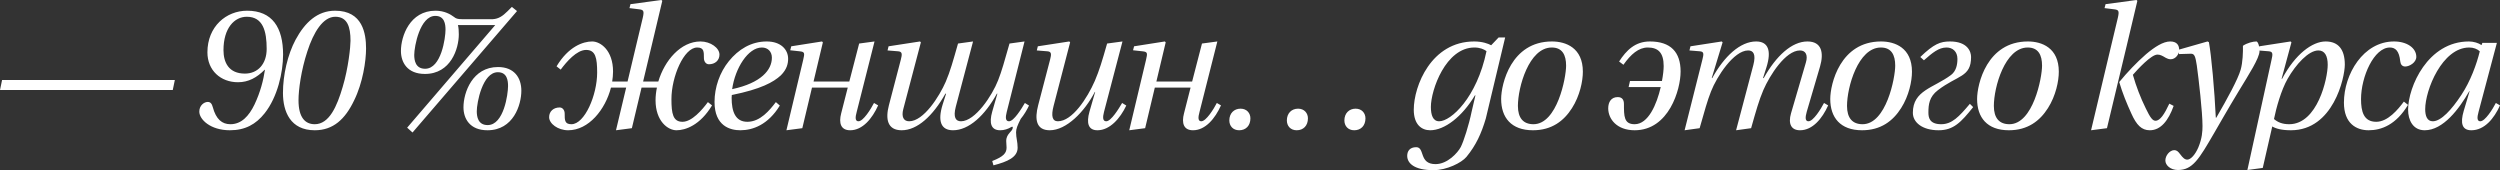 <?xml version="1.0" encoding="UTF-8"?> <svg xmlns="http://www.w3.org/2000/svg" width="2026" height="138" viewBox="0 0 2026 138" fill="none"><rect x="0" y="0" width="2026" height="138" fill="#333333" stroke="none"/> <path d="M-7.78313e-05 72.942H140.005L141.685 64.822H1.68L-7.78313e-05 72.942ZM161.511 90.443C161.511 96.743 170.471 105.563 186.291 105.563C198.612 105.563 207.292 100.803 214.432 91.843C224.933 78.683 229.413 58.522 229.413 44.241C229.413 22.401 220.732 8.68 200.292 8.68C183.351 8.68 168.091 21.421 168.091 42.421C168.091 57.122 178.871 66.642 192.872 66.642C201.412 66.642 208.132 62.862 214.432 56.562H214.712C213.452 64.962 211.072 74.482 206.312 84.563C201.692 94.223 195.532 100.663 186.711 100.663C179.991 100.663 175.091 96.743 172.431 86.803C171.731 84.143 170.611 82.603 168.371 82.603C165.431 82.603 161.511 85.403 161.511 90.443ZM181.111 40.601C181.111 22.821 189.931 13.58 200.012 13.58C213.172 13.58 216.112 25.341 216.112 39.621C216.112 51.802 208.972 59.642 198.472 59.642C185.311 59.642 181.111 50.541 181.111 40.601ZM229.311 75.322C229.311 90.443 235.331 105.563 255.072 105.563C270.052 105.563 279.713 96.603 286.993 81.343C293.993 67.202 296.653 49.422 296.653 39.341C296.653 27.301 293.993 8.68 271.592 8.68C257.172 8.68 247.092 18.201 239.531 32.201C233.091 44.241 229.311 60.762 229.311 75.322ZM241.911 81.203C241.911 72.802 244.012 56.982 249.052 41.721C254.092 26.041 261.792 13.58 271.732 13.58C281.533 13.58 284.053 21.841 284.053 33.041C284.053 37.801 282.373 54.882 277.753 70.282C273.132 86.103 266.832 100.663 255.072 100.663C247.372 100.663 241.911 95.343 241.911 81.203ZM324.918 41.301C324.918 50.401 329.958 59.922 344.378 59.922C365.379 59.922 371.819 39.341 371.819 27.861C371.819 25.481 371.679 22.401 371.119 20.3H401.36L329.958 103.463L334.298 107.383L419.001 8.96L414.801 5.6L411.301 9.1C407.38 13.02 404.02 15.26 399.4 15.54H374.339C370.699 15.54 369.439 14.98 367.899 13.72C365.099 11.62 360.199 8.68 352.919 8.68C332.198 8.68 324.918 29.261 324.918 41.301ZM335.698 44.521C335.698 37.661 340.318 12.88 352.779 12.88C360.339 12.88 361.039 19.741 361.039 24.081C361.039 30.521 357.679 55.722 344.518 55.722C336.678 55.722 335.698 48.861 335.698 44.521ZM375.599 86.943C375.599 96.043 380.64 105.563 395.06 105.563C416.061 105.563 422.501 84.983 422.501 73.502C422.501 62.862 416.621 54.322 403.6 54.322C382.88 54.322 375.599 74.902 375.599 86.943ZM386.38 90.163C386.38 83.303 391 58.522 403.46 58.522C411.021 58.522 411.721 65.382 411.721 69.722C411.721 76.162 408.36 101.363 395.2 101.363C387.36 101.363 386.38 94.503 386.38 90.163ZM445.011 94.923C445.011 100.243 452.151 105.563 460.412 105.563C477.072 105.563 490.513 88.903 495.133 70.982H507.453L499.193 105.563L512.073 103.883L519.914 70.982H532.374C531.674 74.342 531.254 77.842 531.254 81.203C531.254 98.283 541.334 105.563 548.194 105.563C555.475 105.563 567.375 101.503 577.035 85.403L573.675 82.743C568.915 89.183 560.655 98.703 553.095 98.703C545.394 98.703 544.134 92.123 544.134 80.362C544.134 62.162 554.215 38.501 564.995 38.501C570.455 38.501 570.455 41.721 570.455 47.181C570.455 49.702 571.995 52.082 574.515 52.082C579.415 52.082 583.056 49.002 583.056 44.241C583.056 38.921 575.915 33.601 567.655 33.601C551.695 33.601 538.534 49.002 533.494 66.082H521.174L528.174 36.681L536.714 0.7L536.014 -0L510.953 3.36L510.113 6.58L518.093 7.56C521.594 7.98 522.154 8.96 520.894 14.42L515.573 36.681L508.573 66.082H496.113C496.533 63.422 496.813 60.622 496.813 57.962C496.813 40.881 486.732 33.601 479.872 33.601C472.592 33.601 460.692 37.661 451.031 53.762L454.391 56.422C459.152 49.981 467.412 40.461 474.972 40.461C482.672 40.461 483.932 47.041 483.932 58.802C483.932 77.002 473.852 100.663 463.072 100.663C457.611 100.663 457.611 97.443 457.611 91.983C457.611 89.463 456.071 87.083 453.551 87.083C448.651 87.083 445.011 90.163 445.011 94.923ZM579.055 82.603C579.055 102.203 591.795 105.563 599.915 105.563C610.136 105.563 622.456 101.083 631.976 85.543L628.756 82.743C623.716 89.323 616.156 98.703 605.655 98.703C595.855 98.703 592.915 90.303 592.915 79.243C592.915 78.543 592.915 77.982 593.055 77.002C616.576 72.242 626.796 66.642 632.816 61.042C637.716 56.142 638.697 51.522 638.697 47.601C638.697 40.181 632.816 33.601 621.336 33.601C608.736 33.601 598.375 40.041 590.675 49.562C583.255 58.662 579.055 70.842 579.055 82.603ZM593.335 72.242C595.715 55.302 606.215 38.501 617.416 38.501C622.316 38.501 625.536 41.861 625.536 46.761C625.536 56.562 616.996 67.202 593.335 72.242ZM637.314 105.563L650.194 103.883L658.035 70.982H687.016L681.695 91.843C679.595 99.823 681.415 105.563 688.976 105.563C699.056 105.563 706.896 96.043 711.656 85.403L708.296 83.443C705.776 88.343 699.616 98.283 695.696 98.283C692.896 98.283 693.036 95.063 694.296 90.583L708.716 33.601L696.256 35.281L688.276 66.082H659.295L666.855 34.301L666.155 33.601L641.234 37.521L640.394 40.741L648.094 41.581C652.294 42.001 652.154 43.121 650.894 48.581L637.314 105.563ZM719.259 40.881L727.94 41.581C731.3 41.861 731.16 43.961 730.04 48.301L720.379 85.263C717.439 96.463 719.119 105.563 730.74 105.563C743.34 105.563 756.08 93.943 766.161 75.882H766.721L763.921 84.703C759.721 98.143 762.521 105.563 772.321 105.563C785.201 105.563 798.222 93.523 807.882 75.882H808.302L804.102 90.443C801.442 99.823 803.122 105.563 810.542 105.563C813.762 105.563 816.842 104.583 819.643 102.903C820.203 102.623 820.763 102.483 820.763 103.323C820.763 106.683 815.442 108.083 815.442 114.244C815.442 115.924 815.722 118.024 815.722 119.564C815.722 123.904 813.482 126.844 804.102 130.484L805.082 133.984C816.562 131.044 824.683 127.404 824.683 119.704C824.683 114.664 823.423 111.864 823.423 107.243C823.423 104.303 824.543 101.643 827.203 96.323C829.863 93.103 832.103 89.323 833.923 85.543L830.563 83.443C827.763 88.203 821.603 98.283 817.683 98.283C814.742 98.283 814.742 95.063 815.862 90.723L830.283 33.601L818.103 35.281C814.042 49.562 811.802 57.682 808.862 65.102C804.102 77.282 790.382 98.283 778.761 98.283C774.561 98.283 772.321 95.203 774.561 86.523L788.562 33.601L776.381 35.281C772.321 49.562 770.081 57.682 766.441 66.222C761.261 78.122 748.52 98.283 736.76 98.283C732.14 98.283 730.46 94.503 732 88.483L746.28 34.301L745.58 33.601L720.099 37.521L719.259 40.881ZM840.216 40.881L848.896 41.581C852.256 41.861 852.116 43.961 850.996 48.301L841.336 85.263C838.396 96.463 839.516 105.563 850.716 105.563C864.156 105.563 878.857 90.723 887.257 74.482H887.537L882.917 90.443C880.257 99.823 881.937 105.563 889.357 105.563C899.438 105.563 907.838 95.903 912.738 85.543L909.378 83.443C906.578 88.203 900.418 98.283 896.497 98.283C893.557 98.283 893.557 95.063 894.677 90.723L909.658 33.601L897.197 35.281C893.137 49.562 890.897 56.982 887.257 65.522C881.097 79.662 868.917 98.283 857.296 98.283C852.816 98.283 851.696 94.083 853.796 85.963L867.236 34.301L866.536 33.601L841.056 37.521L840.216 40.881ZM915.141 105.563L928.021 103.883L935.862 70.982H964.843L959.522 91.843C957.422 99.823 959.242 105.563 966.803 105.563C976.883 105.563 984.723 96.043 989.483 85.403L986.123 83.443C983.603 88.343 977.443 98.283 973.523 98.283C970.723 98.283 970.863 95.063 972.123 90.583L986.543 33.601L974.083 35.281L966.103 66.082H937.122L944.682 34.301L943.982 33.601L919.061 37.521L918.221 40.741L925.921 41.581C930.121 42.001 929.981 43.121 928.721 48.581L915.141 105.563ZM1089.49 97.583C1089.49 102.063 1092.43 105.563 1097.47 105.563C1102.93 105.563 1106.57 101.783 1106.57 95.903C1106.57 91.703 1103.63 88.063 1098.59 88.063C1093.27 88.063 1089.49 91.843 1089.49 97.583ZM1042.87 97.583C1042.87 102.063 1045.81 105.563 1050.85 105.563C1056.31 105.563 1059.95 101.783 1059.95 95.903C1059.95 91.703 1057.01 88.063 1051.97 88.063C1046.65 88.063 1042.87 91.843 1042.87 97.583ZM996.246 97.583C996.246 102.063 999.186 105.563 1004.23 105.563C1009.69 105.563 1013.33 101.783 1013.33 95.903C1013.33 91.703 1010.39 88.063 1005.35 88.063C1000.03 88.063 996.246 91.843 996.246 97.583ZM1145.72 88.903C1145.72 101.083 1152.16 105.563 1159.02 105.563C1170.64 105.563 1184.92 94.643 1195.28 77.282H1195.7L1192.62 90.443C1190.38 101.363 1186.18 114.524 1183.8 119.144C1181.28 123.904 1173.02 133.004 1163.36 133.004C1149.64 133.004 1154.96 119.284 1147.68 119.284C1142.5 119.284 1140.4 122.504 1140.4 126.284C1140.4 132.304 1146.14 137.904 1161.68 137.904C1172.46 137.904 1184.5 131.884 1188.42 127.124C1196.12 117.744 1200.46 108.363 1204.1 96.043L1219.78 30.381H1214.46L1208.44 36.681C1206.2 35.421 1201.3 33.601 1194.72 33.601C1159.86 33.601 1145.72 69.722 1145.72 88.903ZM1159.58 86.663C1159.58 72.942 1171.62 38.501 1194.86 38.501C1199.34 38.501 1202.56 39.901 1204.66 41.441C1196.82 79.243 1175.82 98.283 1166.3 98.283C1161.26 98.283 1159.58 93.243 1159.58 86.663ZM1216.53 80.222C1216.53 95.203 1224.65 105.563 1242.29 105.563C1257.55 105.563 1267.35 98.003 1273.93 87.643C1280.37 77.562 1282.75 65.662 1282.75 58.102C1282.75 38.781 1269.03 33.601 1257.69 33.601C1224.51 33.601 1216.53 68.182 1216.53 80.222ZM1230.11 85.823C1230.11 70.702 1239.07 38.501 1257.55 38.501C1266.09 38.501 1269.17 44.521 1269.17 53.202C1269.17 63.142 1261.89 100.663 1242.71 100.663C1234.59 100.663 1230.11 95.763 1230.11 85.823ZM1303.3 87.783C1303.3 96.323 1310.16 105.563 1324.72 105.563C1352.44 105.563 1361.96 72.662 1361.96 57.962C1361.96 42.281 1353.98 33.601 1337.04 33.601C1325.14 33.601 1318 40.741 1312.12 49.842L1315.62 52.502C1321.64 43.961 1327.94 38.501 1335.36 38.501C1343.62 38.501 1348.24 42.561 1348.24 53.482C1348.24 56.282 1347.82 60.622 1346.84 65.662H1320.94L1319.82 70.562H1345.86C1342.64 84.563 1335.78 100.663 1324.72 100.663C1316.04 100.663 1316.04 94.223 1316.04 84.283C1316.04 80.782 1314.5 78.683 1311 78.683C1305.68 78.683 1303.3 82.743 1303.3 87.783ZM1365.2 105.563L1377.38 103.883C1381.44 89.603 1383.68 81.483 1386.62 74.062C1391.38 61.882 1405.1 40.881 1416.72 40.881C1420.92 40.881 1423.16 43.961 1420.92 52.642L1410.56 91.843L1406.92 105.563L1419.1 103.883C1423.16 89.603 1425.4 81.483 1429.04 72.942C1434.22 61.042 1446.96 40.881 1458.72 40.881C1463.34 40.881 1465.3 44.661 1463.48 50.681L1451.44 91.843C1448.92 100.523 1451.72 105.563 1458.72 105.563C1468.94 105.563 1476.78 96.043 1481.54 85.403L1478.18 83.443C1475.66 88.343 1469.5 98.283 1465.58 98.283C1462.78 98.283 1462.92 95.063 1464.18 90.583L1474.96 53.902C1478.18 42.841 1476.36 33.601 1464.74 33.601C1452.14 33.601 1439.4 45.221 1429.32 63.282H1428.76L1431.56 54.462C1435.76 41.021 1432.96 33.601 1423.16 33.601C1410.28 33.601 1397.26 45.641 1387.6 63.282H1387.18L1396 34.301L1395.3 33.601L1369.96 37.521L1369.12 40.881L1377.66 41.581C1381.02 41.861 1380.74 43.821 1379.62 48.301L1365.2 105.563ZM1483.24 80.222C1483.24 95.203 1491.36 105.563 1509 105.563C1524.26 105.563 1534.06 98.003 1540.64 87.643C1547.08 77.562 1549.46 65.662 1549.46 58.102C1549.46 38.781 1535.74 33.601 1524.4 33.601C1491.22 33.601 1483.24 68.182 1483.24 80.222ZM1496.82 85.823C1496.82 70.702 1505.78 38.501 1524.26 38.501C1532.8 38.501 1535.88 44.521 1535.88 53.202C1535.88 63.142 1528.6 100.663 1509.42 100.663C1501.3 100.663 1496.82 95.763 1496.82 85.823ZM1550.18 91.423C1550.18 99.123 1557.74 105.563 1571.04 105.563C1583.08 105.563 1589.24 99.123 1599.04 86.803L1596.38 84.143C1587.56 94.643 1581.82 100.663 1573.14 100.663C1563.48 100.663 1562.78 95.063 1562.78 91.143C1562.78 84.703 1563.48 78.403 1570.48 73.082C1586.58 60.762 1597.36 62.722 1597.36 46.201C1597.36 41.861 1594.56 33.601 1580.28 33.601C1572.44 33.601 1567.26 35.561 1556.2 46.201L1559.14 48.861C1566.14 42.701 1571.18 38.501 1577.48 38.501C1582.38 38.501 1586.3 41.721 1586.3 47.741C1586.3 52.642 1585.18 57.682 1581.12 60.762C1566.84 71.402 1550.18 73.222 1550.18 91.423ZM1602.24 80.222C1602.24 95.203 1610.36 105.563 1628 105.563C1643.26 105.563 1653.06 98.003 1659.64 87.643C1666.08 77.562 1668.46 65.662 1668.46 58.102C1668.46 38.781 1654.74 33.601 1643.4 33.601C1610.22 33.601 1602.24 68.182 1602.24 80.222ZM1615.82 85.823C1615.82 70.702 1624.78 38.501 1643.26 38.501C1651.8 38.501 1654.88 44.521 1654.88 53.202C1654.88 63.142 1647.6 100.663 1628.42 100.663C1620.3 100.663 1615.82 95.763 1615.82 85.823ZM1694.6 105.563L1707.48 103.883L1723.58 36.681L1732.12 0.7L1731.42 -0L1706.36 3.36L1705.52 6.58L1713.5 7.56C1717 7.98 1717.56 8.96 1716.3 14.42L1710.98 36.681L1694.6 105.563ZM1717.42 66.502C1720.08 75.462 1723.44 83.723 1727.36 92.263C1731.42 101.223 1735.48 105.563 1742.2 105.563C1751.16 105.563 1757.32 97.583 1761.52 85.823L1758.02 84.003C1754.1 92.403 1750.6 97.863 1746.82 97.863C1744.44 97.863 1742.48 95.203 1738.98 87.923C1734.64 79.103 1731.14 70.002 1728.48 60.622C1732.4 56.142 1743.32 44.241 1748.36 44.241C1750.46 44.241 1752 44.941 1755.22 46.901C1756.2 47.461 1757.6 48.022 1759.14 48.022C1763.06 48.022 1766 43.961 1766 40.461C1766 36.681 1764.18 33.601 1758.72 33.601C1753.12 33.601 1746.26 37.941 1739.12 43.961C1731.28 50.822 1724 58.522 1717.42 66.502ZM1754.81 130.064C1754.81 133.844 1758.87 137.764 1765.03 137.764C1776.93 137.764 1782.11 128.944 1794.43 107.663C1797.23 102.903 1805.63 88.063 1814.31 73.782C1822.29 60.622 1831.11 47.041 1831.11 41.441C1831.11 36.541 1829.57 33.601 1828.59 33.601C1825.93 33.601 1821.17 34.721 1817.67 37.101C1817.81 42.001 1817.53 50.541 1815.85 56.422C1813.61 64.262 1805.35 79.382 1796.11 95.343H1795.69C1794.71 73.922 1792.05 44.381 1790.09 34.161L1788.97 33.601L1765.45 40.321L1765.87 43.821L1775.39 43.541C1778.47 43.401 1779.17 45.781 1780.29 53.062C1781.83 63.982 1784.91 90.863 1784.91 102.063C1784.91 106.263 1784.63 112.004 1781.55 119.424C1779.03 125.304 1775.39 129.364 1772.59 129.364C1770.49 129.364 1768.95 127.824 1766.85 125.024C1765.17 122.784 1764.05 121.664 1761.95 121.664C1758.31 121.804 1754.81 126.004 1754.81 130.064ZM1821.28 137.764L1833.74 136.084L1841.44 102.483C1844.38 104.303 1849.28 105.563 1856.56 105.563C1890.86 105.563 1900.24 63.002 1900.24 52.362C1900.24 40.181 1895.06 33.601 1884.7 33.601C1873.92 33.601 1860.06 43.821 1849.42 63.842H1849L1856.98 34.301L1856.28 33.601L1830.94 37.521L1830.1 40.881L1838.78 41.581C1842.14 41.861 1841.86 44.101 1840.88 48.301L1821.28 137.764ZM1842.84 96.463C1844.66 87.503 1848.58 73.222 1853.9 63.842C1860.62 52.082 1870.84 40.881 1878.82 40.881C1883.86 40.881 1886.38 45.081 1886.38 52.502C1886.38 63.562 1878.12 100.663 1855.16 100.663C1849.7 100.663 1845.92 99.123 1842.84 96.463ZM1899.52 83.163C1899.52 100.243 1909.74 105.563 1919.54 105.563C1929.9 105.563 1941.8 101.083 1951.46 84.983L1948.1 82.323C1943.34 88.763 1935.08 98.703 1925.7 98.703C1915.48 98.703 1913.38 90.303 1913.38 80.362C1913.38 62.162 1923.88 38.501 1936.76 38.501C1941.24 38.501 1944.32 41.301 1945.16 49.702C1945.44 52.222 1946.7 53.902 1949.22 53.902C1952.58 53.902 1958.18 50.681 1958.18 46.061C1958.18 38.921 1950.62 33.601 1940.12 33.601C1915.2 33.601 1899.52 60.202 1899.52 83.163ZM1951.52 88.903C1951.52 97.303 1955.44 105.563 1964.96 105.563C1979.94 105.563 1992.96 88.203 2001.08 73.922H2001.36L1996.6 89.883C1993.66 99.823 1995.2 105.563 2002.76 105.563C2013.4 105.563 2021.24 96.043 2026 85.403L2022.64 83.443C2020.12 88.343 2013.96 98.283 2010.04 98.283C2007.24 98.283 2007.38 95.063 2008.64 90.583L2023.48 34.721H2011.72L2011.02 36.541C2008.64 34.861 2004.58 33.601 2000.8 33.601C1967.48 33.601 1951.52 70.422 1951.52 88.903ZM1965.38 88.483C1965.38 73.082 1979.1 38.501 2001.08 38.501C2004.44 38.501 2007.52 39.621 2009.62 41.581C2007.1 51.942 2002.06 65.802 1994.64 77.002C1986.8 88.903 1978.26 98.283 1971.54 98.283C1966.92 98.283 1965.38 93.943 1965.38 88.483Z" fill="white"></path> </svg> 